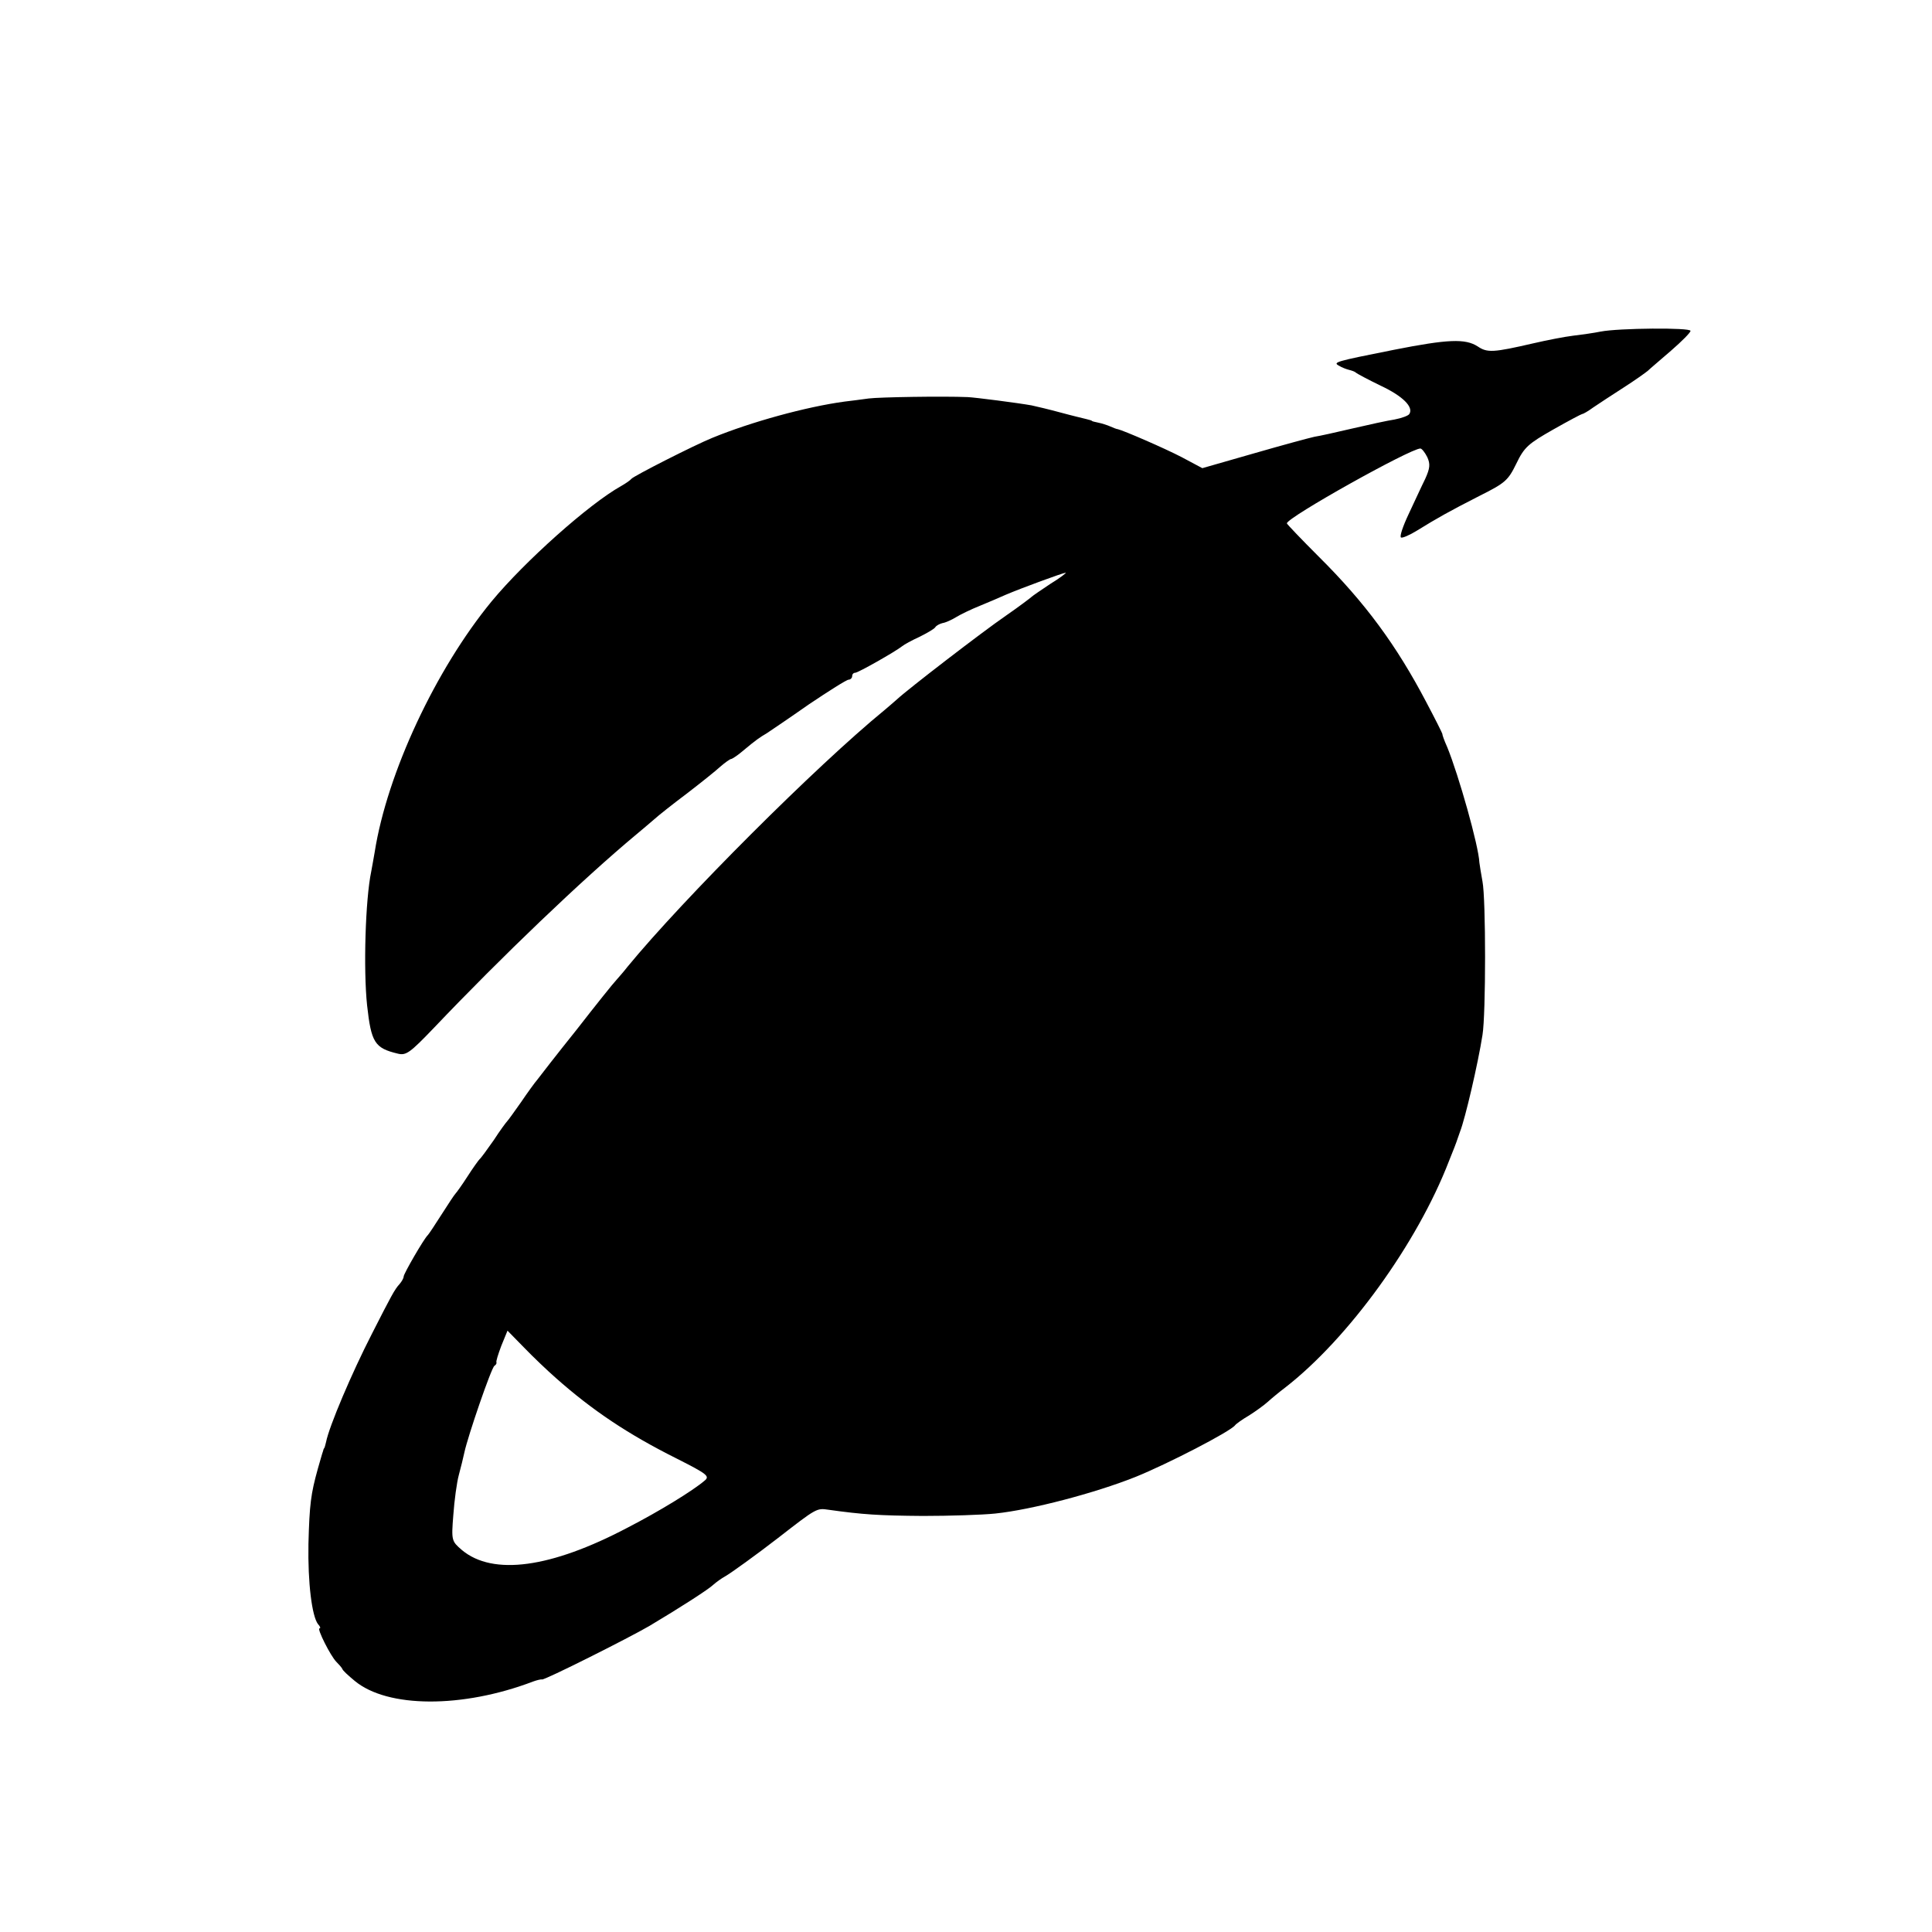 <?xml version="1.0" standalone="no"?>
<!DOCTYPE svg PUBLIC "-//W3C//DTD SVG 20010904//EN"
 "http://www.w3.org/TR/2001/REC-SVG-20010904/DTD/svg10.dtd">
<svg version="1.0" xmlns="http://www.w3.org/2000/svg"
 width="560pt" height="560pt" viewBox="0 0 560 560"
 preserveAspectRatio="xMidYMid meet">
<g transform="translate(0,560) scale(0.1,-0.1)"
fill="#000000" stroke="none">
<path d="M4640 4639 c-19 -4 -55 -9 -80 -12 -25 -3 -76 -13 -115 -22 -117 -27
-134 -28 -162 -9 -36 23 -86 21 -243 -10 -171 -34 -177 -36 -159 -46 8 -5 21
-10 29 -12 8 -2 17 -5 20 -8 3 -3 35 -20 72 -38 64 -30 96 -62 83 -82 -3 -5
-22 -12 -43 -16 -20 -3 -75 -15 -122 -26 -47 -11 -96 -22 -110 -24 -14 -3 -92
-24 -175 -48 l-150 -43 -60 32 c-50 26 -168 77 -185 81 -3 0 -13 4 -22 8 -9 4
-25 9 -35 11 -10 2 -18 4 -18 5 0 1 -7 3 -15 5 -8 2 -42 10 -75 19 -33 9 -71
18 -85 21 -39 7 -163 23 -185 24 -72 3 -256 0 -287 -4 -21 -3 -53 -7 -70 -9
-111 -15 -271 -59 -383 -105 -52 -21 -229 -111 -235 -119 -3 -4 -16 -13 -30
-21 -93 -52 -279 -218 -375 -334 -162 -197 -303 -498 -339 -727 -3 -19 -8 -44
-10 -56 -17 -81 -23 -284 -12 -388 12 -108 22 -124 89 -140 24 -6 35 2 105 75
195 205 430 430 586 560 16 13 39 33 52 44 12 11 55 45 95 75 39 30 83 65 97
78 14 12 28 22 31 22 3 0 20 11 36 25 36 30 46 37 68 50 9 6 64 43 121 83 58
39 110 72 116 72 5 0 10 5 10 10 0 6 4 10 9 10 8 0 116 61 136 77 6 5 28 17
50 27 22 11 43 23 46 28 3 5 13 10 21 12 8 1 26 9 39 17 13 8 44 23 69 33 25
10 59 25 75 32 47 20 167 64 174 64 3 0 -16 -15 -44 -32 -27 -18 -52 -35 -55
-38 -3 -3 -36 -28 -75 -55 -67 -46 -284 -213 -315 -242 -8 -7 -24 -21 -36 -31
-198 -162 -584 -548 -745 -744 -10 -13 -25 -30 -32 -38 -8 -8 -60 -73 -116
-145 -57 -71 -108 -137 -114 -145 -7 -8 -28 -37 -47 -65 -19 -27 -37 -52 -40
-55 -3 -3 -21 -27 -39 -55 -19 -27 -37 -52 -41 -55 -3 -3 -19 -25 -35 -50 -16
-25 -32 -47 -35 -50 -3 -3 -21 -30 -40 -60 -19 -30 -37 -57 -40 -60 -11 -10
-70 -112 -70 -120 0 -5 -6 -15 -12 -22 -14 -15 -24 -34 -80 -144 -58 -113
-124 -268 -133 -314 -2 -8 -4 -16 -5 -17 -2 -2 -3 -6 -4 -10 -2 -5 -8 -27 -15
-51 -20 -72 -24 -102 -27 -217 -2 -113 10 -210 28 -233 6 -6 8 -12 4 -12 -8 0
32 -80 49 -97 7 -7 15 -16 17 -20 1 -5 18 -20 36 -35 95 -79 312 -80 517 -2
11 4 23 7 26 6 8 -2 251 120 311 155 89 53 173 107 186 120 8 7 23 18 34 24
16 9 91 63 153 111 112 87 112 87 146 82 100 -14 146 -17 274 -18 77 0 172 3
210 7 105 11 288 59 406 106 92 37 276 132 289 150 3 4 21 17 40 28 19 12 44
30 55 40 11 10 34 29 50 41 183 142 383 418 475 657 10 24 23 58 25 65 1 3 4
12 7 20 15 38 52 197 65 280 10 60 10 395 0 445 -4 22 -8 47 -9 55 -2 48 -60
253 -93 334 -9 20 -15 37 -14 38 0 2 -21 44 -47 93 -86 164 -177 288 -311 421
-51 51 -93 95 -93 97 0 17 358 217 387 217 4 0 13 -11 20 -25 9 -20 8 -32 -6
-63 -10 -20 -31 -66 -48 -102 -17 -36 -27 -66 -22 -68 4 -2 25 7 46 20 60 37
92 55 180 100 76 38 84 45 108 94 23 48 35 58 107 99 44 25 82 45 84 45 3 0
17 8 32 19 15 10 54 36 87 57 33 21 65 44 71 49 6 6 37 32 68 59 31 27 56 52
56 57 0 10 -209 8 -260 -2z m-3029 -3033 c106 -94 209 -163 351 -234 89 -45
96 -51 80 -64 -34 -29 -130 -88 -223 -136 -222 -117 -390 -140 -480 -65 -30
26 -31 27 -25 102 3 42 10 94 16 116 6 22 13 51 16 65 10 47 78 245 87 251 5
3 7 8 6 10 -2 2 5 24 14 48 l18 44 48 -49 c26 -27 68 -67 92 -88z"/>
</g>
</svg>
